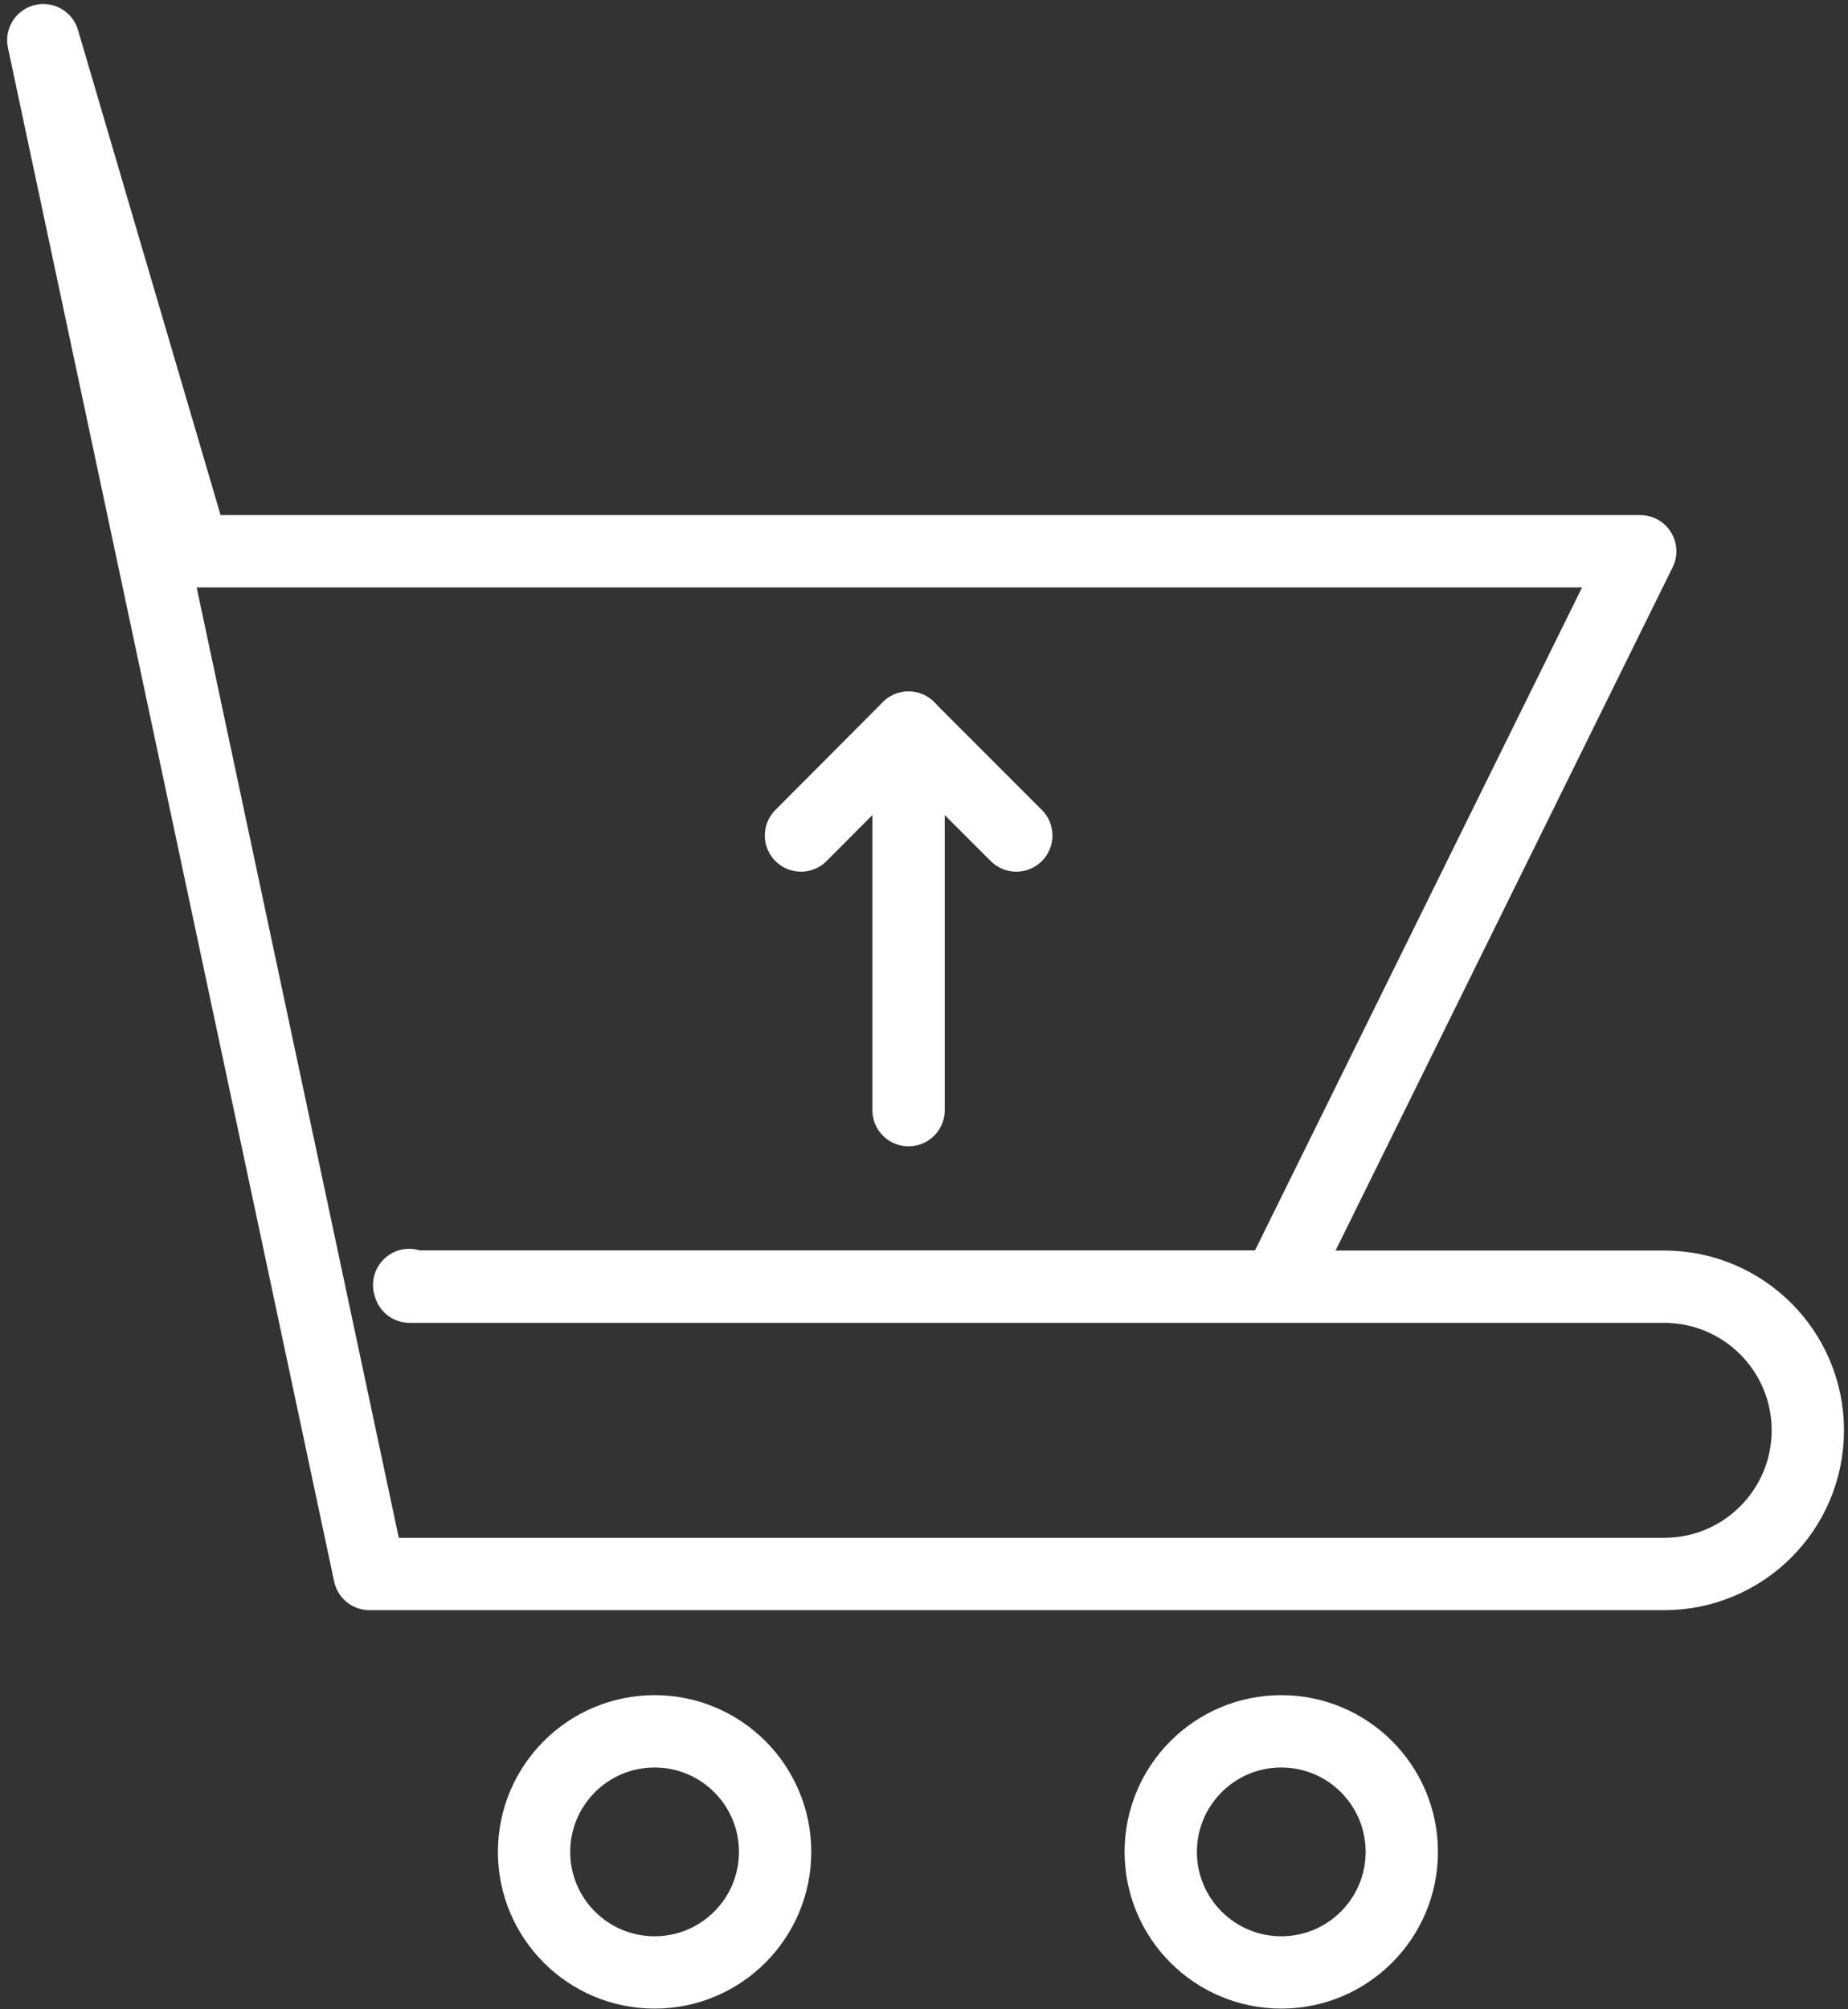<svg height="50" viewBox="0 0 46 50" width="46" xmlns="http://www.w3.org/2000/svg"><rect x="0" y="0" width="46" height="50" fill="#333333" stroke="none"/><g style="stroke:#fff;stroke-width:1.8;fill:none;fill-rule:evenodd;stroke-linecap:round;stroke-linejoin:round" transform="translate(-3 1)"><path d="m34.893 42.083c1.657 0 3 1.344 3 3 0 1.657-1.343 3-3 3-1.656 0-3-1.343-3-3 0-1.656 1.344-3 3-3zm-15.599 0c1.657 0 3 1.344 3 3 0 1.657-1.343 3-3 3s-3-1.343-3-3c0-1.656 1.343-3 3-3zm-15.216-42.083 3.739 12.718 36.011 0-9.029 18.297h-21.601l-.013-.039.013.043h31.227c1.974 0 3.575 1.6 3.575 3.574 0 1.975-1.601 3.575-3.575 3.575h-32.227z"/><path d="m25.616 26.626v-9.519"/><path d="m22.938 19.791 2.675-2.684 2.684 2.684"/></g></svg>